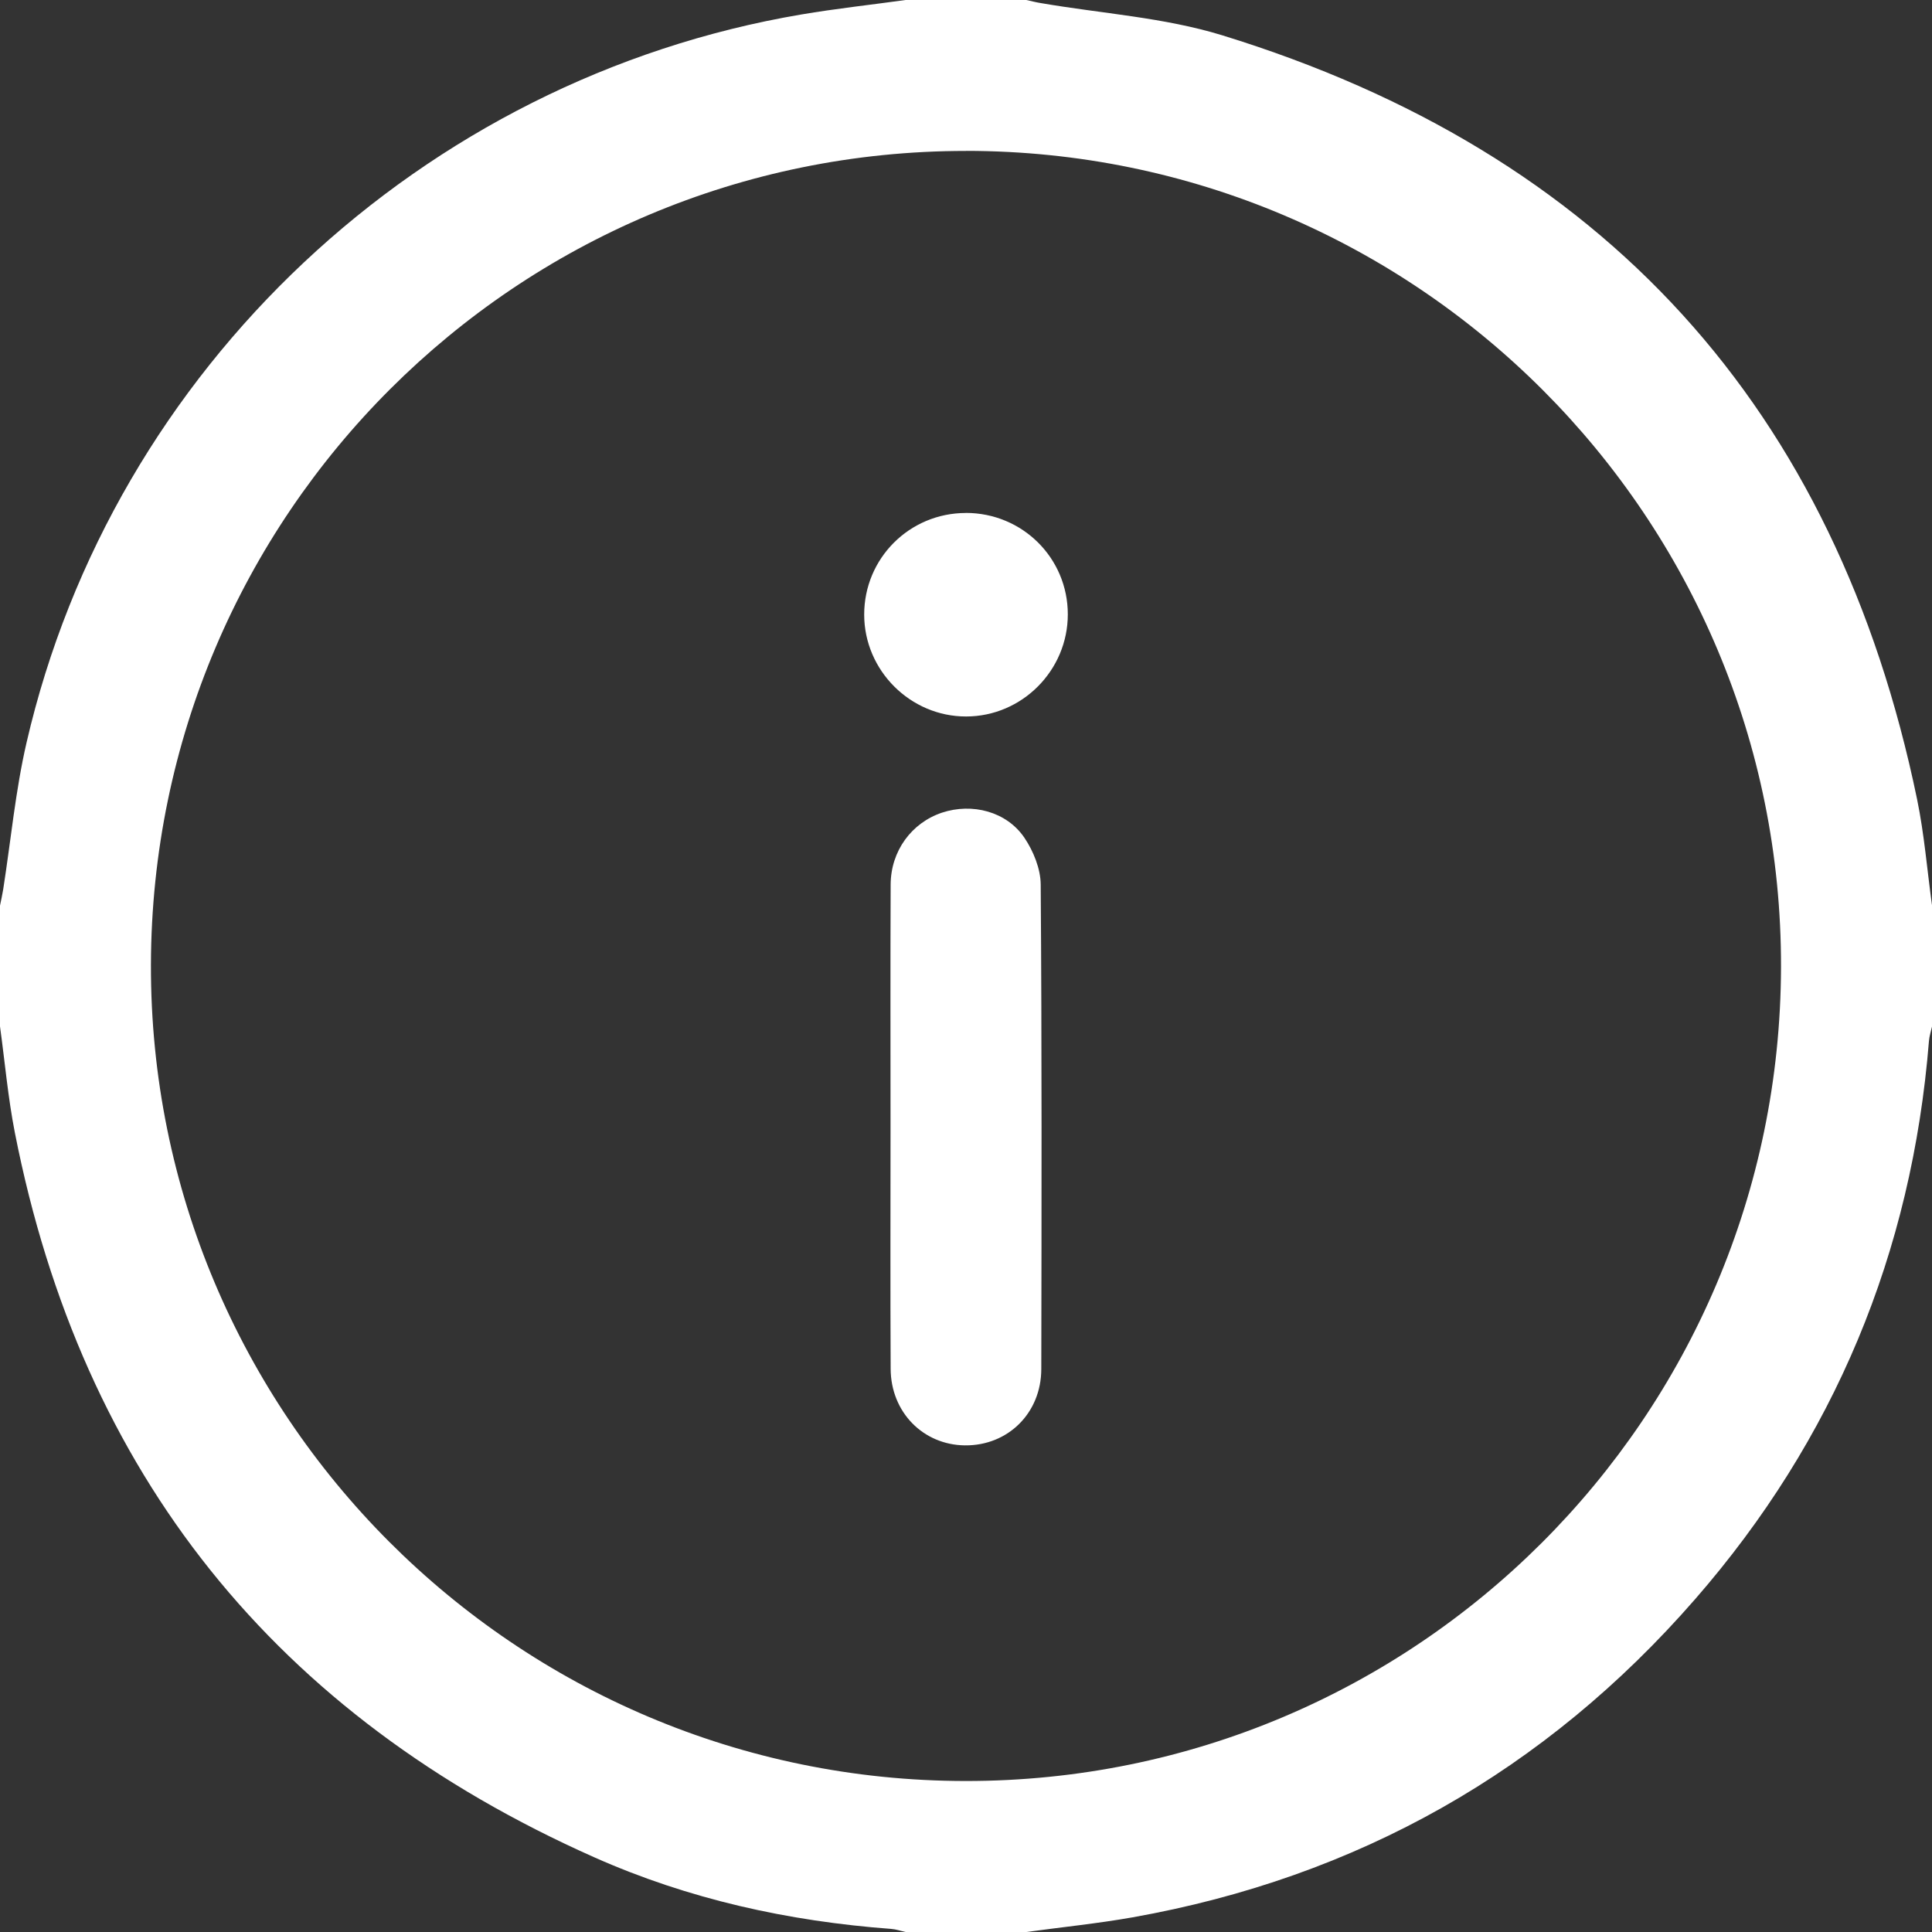 <svg width="33" height="33" viewBox="0 0 33 33" fill="none" xmlns="http://www.w3.org/2000/svg">
<rect x="0" y="0" width="33" height="33" fill="#333333" stroke="none"/>
<g clip-path="url(#clip0_238_1800)">
<path d="M17.531 33H15.469C15.386 32.982 15.305 32.953 15.221 32.947C13.463 32.816 11.759 32.44 10.148 31.723C4.716 29.308 1.4 25.187 0.253 19.343C0.136 18.745 0.083 18.135 0 17.531C0 16.844 0 16.156 0 15.469C0.019 15.375 0.04 15.282 0.055 15.189C0.186 14.352 0.264 13.504 0.454 12.682C1.93 6.292 7.205 1.345 13.689 0.247C14.279 0.147 14.876 0.082 15.469 0C16.156 0 16.844 0 17.531 0C17.614 0.018 17.696 0.04 17.78 0.053C18.813 0.231 19.882 0.297 20.877 0.603C27.394 2.609 31.364 6.968 32.746 13.656C32.869 14.253 32.917 14.864 33.001 15.469V17.531C32.983 17.615 32.955 17.696 32.948 17.78C32.658 21.396 31.333 24.586 28.953 27.316C26.395 30.252 23.183 32.067 19.343 32.75C18.743 32.856 18.135 32.917 17.532 33H17.531ZM16.504 2.578C8.822 2.575 2.596 8.789 2.578 16.479C2.56 24.166 8.8 30.417 16.495 30.421C24.176 30.425 30.403 24.21 30.421 16.52C30.44 8.83 24.202 2.582 16.503 2.577L16.504 2.578Z" fill="white"/>
<path d="M15.211 19.261C15.211 17.877 15.207 16.491 15.213 15.107C15.216 14.535 15.57 14.055 16.089 13.881C16.605 13.71 17.193 13.86 17.498 14.31C17.651 14.537 17.774 14.839 17.776 15.108C17.796 17.866 17.791 20.625 17.786 23.384C17.785 24.138 17.215 24.695 16.483 24.688C15.77 24.681 15.217 24.123 15.213 23.382C15.206 22.008 15.211 20.634 15.211 19.26V19.261Z" fill="white"/>
<path d="M16.497 8.761C17.463 8.761 18.239 9.531 18.239 10.493C18.24 11.45 17.457 12.237 16.503 12.238C15.55 12.24 14.762 11.452 14.761 10.499C14.76 9.537 15.534 8.763 16.497 8.762V8.761Z" fill="white"/>
</g>
<defs>
<clipPath id="clip0_238_1800">
<rect width="33" height="33" fill="white"/>
</clipPath>
</defs>
</svg>
